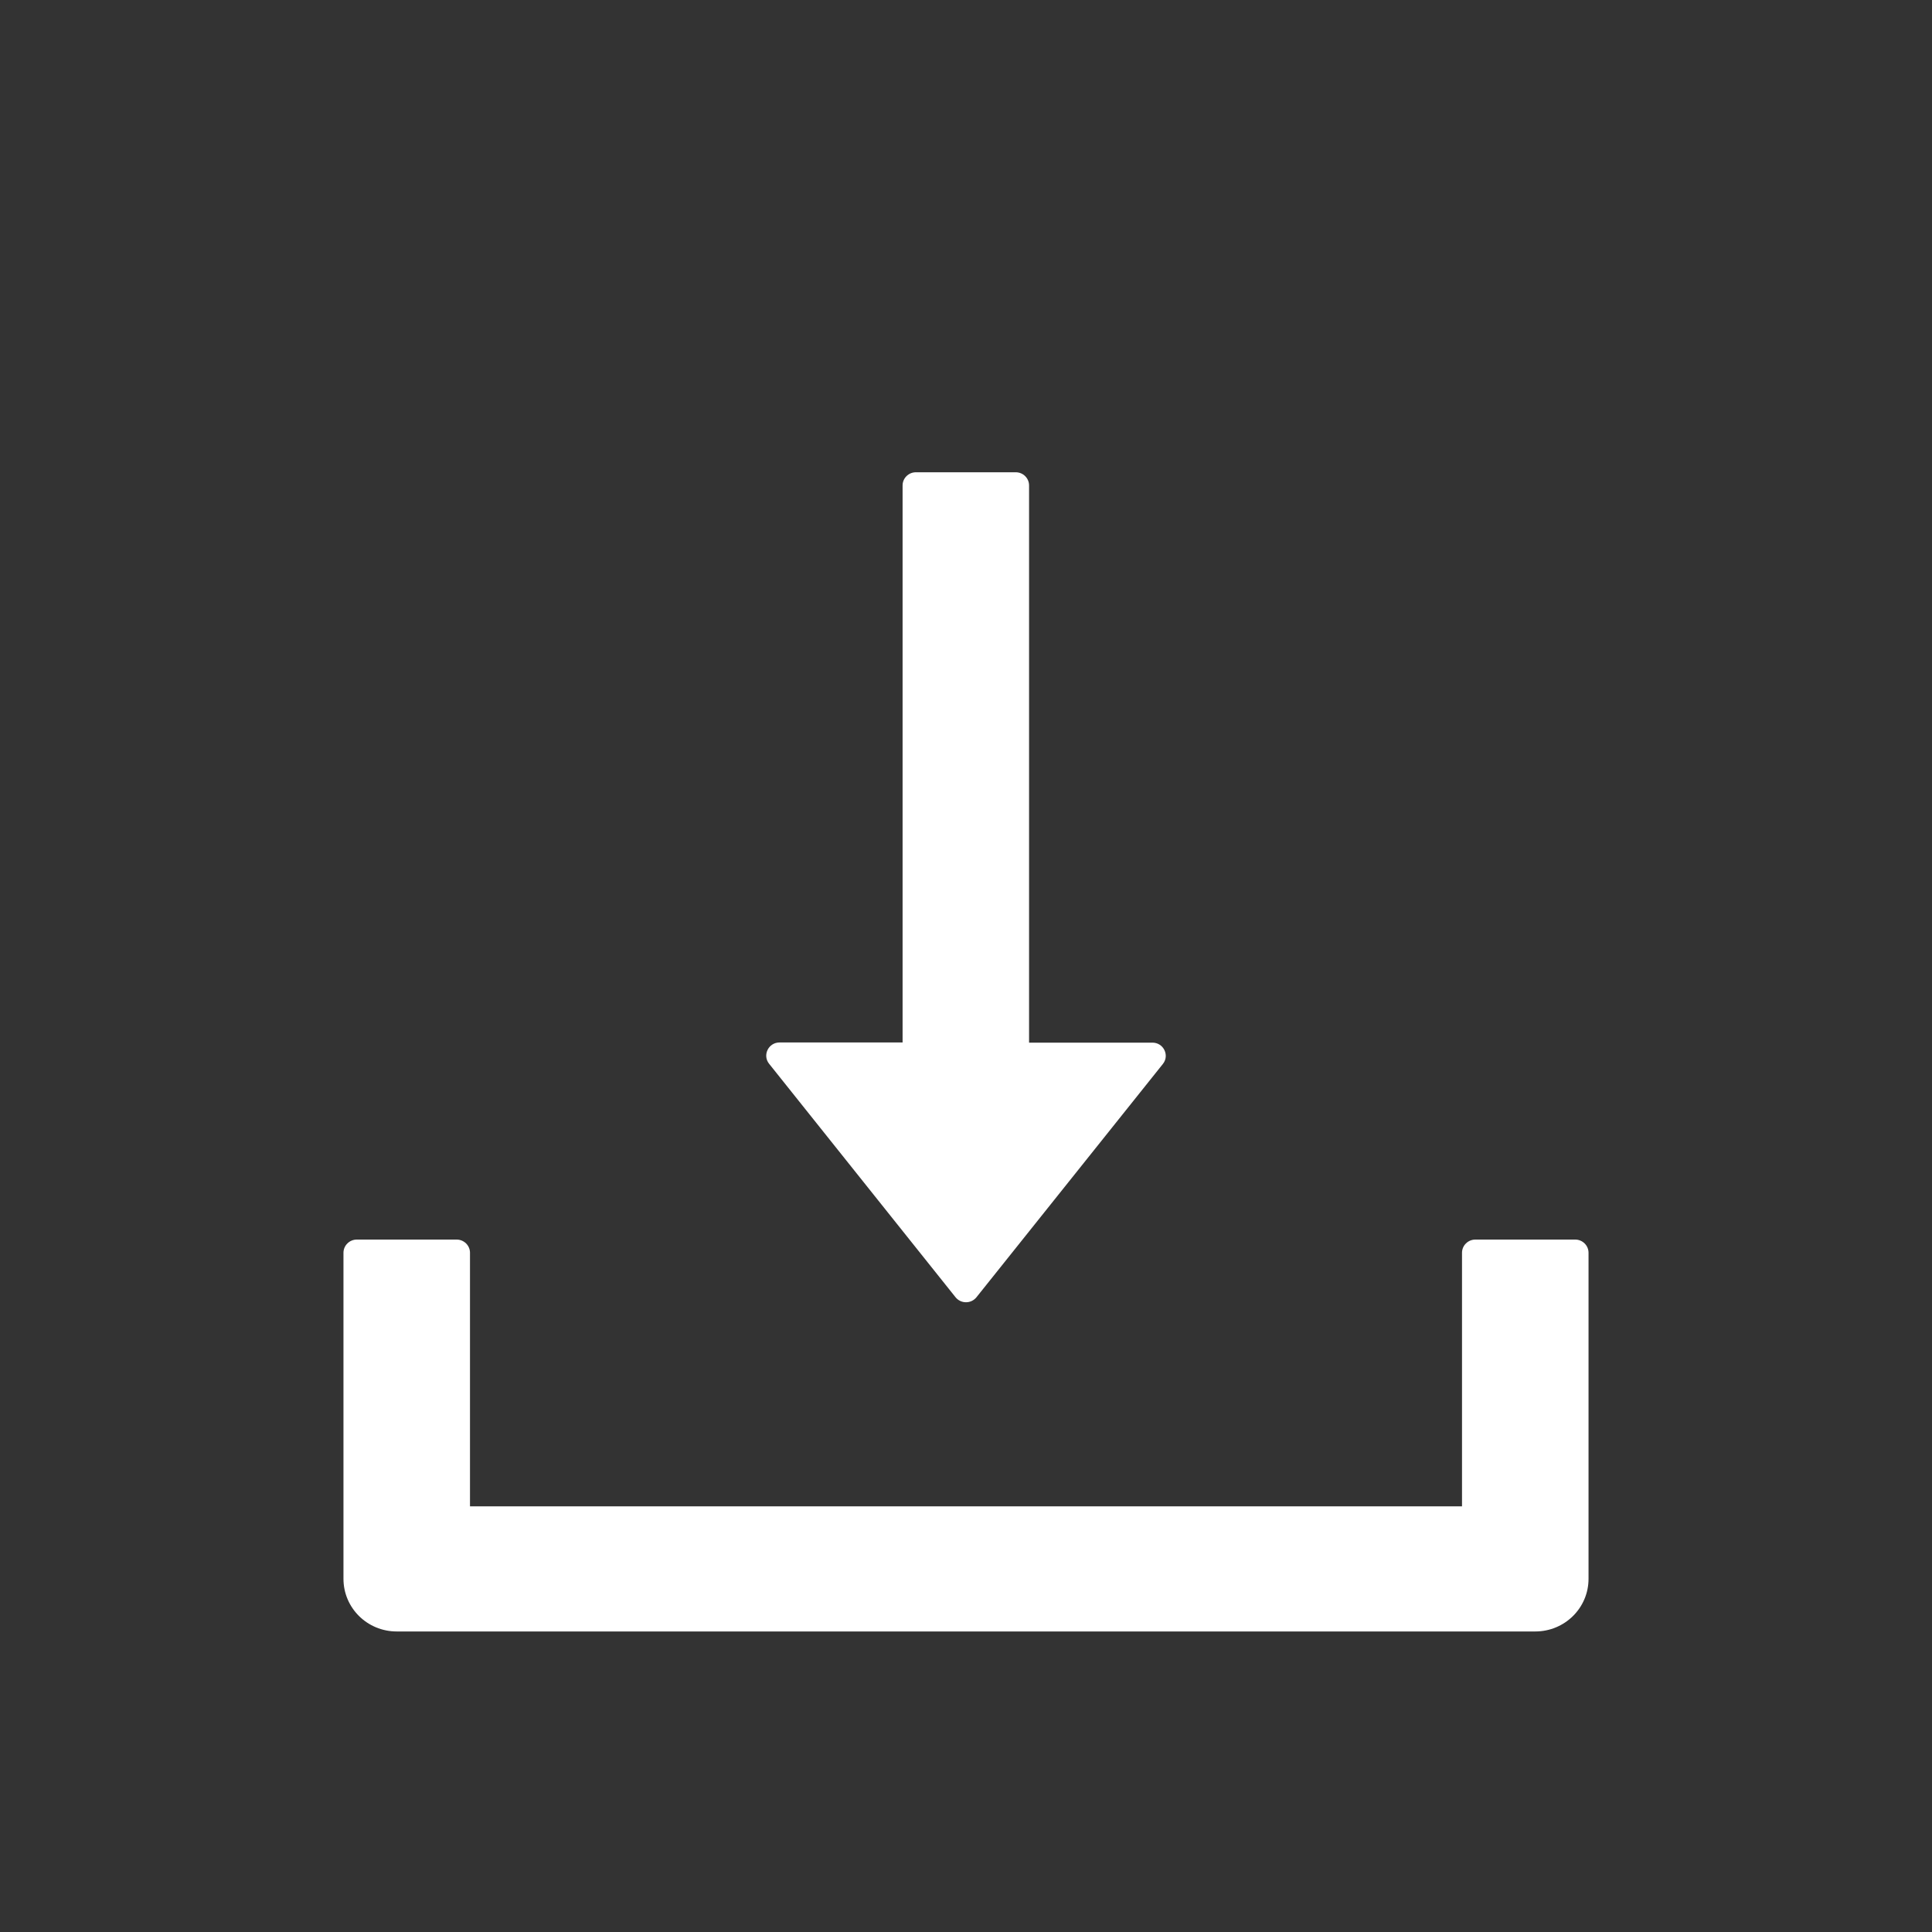 <?xml version="1.0" encoding="UTF-8"?> <svg xmlns="http://www.w3.org/2000/svg" width="45" height="45" viewBox="0 0 45 45" fill="none"><rect x="0" y="0" width="45" height="45" fill="#333333" stroke="none"/><path d="M22.256 30.215C22.285 30.251 22.322 30.281 22.364 30.301C22.407 30.322 22.453 30.332 22.5 30.332C22.547 30.332 22.593 30.322 22.636 30.301C22.678 30.281 22.715 30.251 22.744 30.215L27.087 24.78C27.245 24.581 27.102 24.285 26.842 24.285H23.969V11.307C23.969 11.138 23.83 11 23.659 11H21.333C21.162 11 21.023 11.138 21.023 11.307V24.281H18.158C17.898 24.281 17.755 24.577 17.913 24.776L22.256 30.215ZM36.69 28.872H34.364C34.193 28.872 34.053 29.01 34.053 29.179V35.085H10.947V29.179C10.947 29.01 10.807 28.872 10.636 28.872H8.31C8.14 28.872 8 29.01 8 29.179V36.773C8 37.452 8.554 38 9.241 38H35.759C36.446 38 37 37.452 37 36.773V29.179C37 29.01 36.86 28.872 36.69 28.872Z" fill="white"></path></svg> 